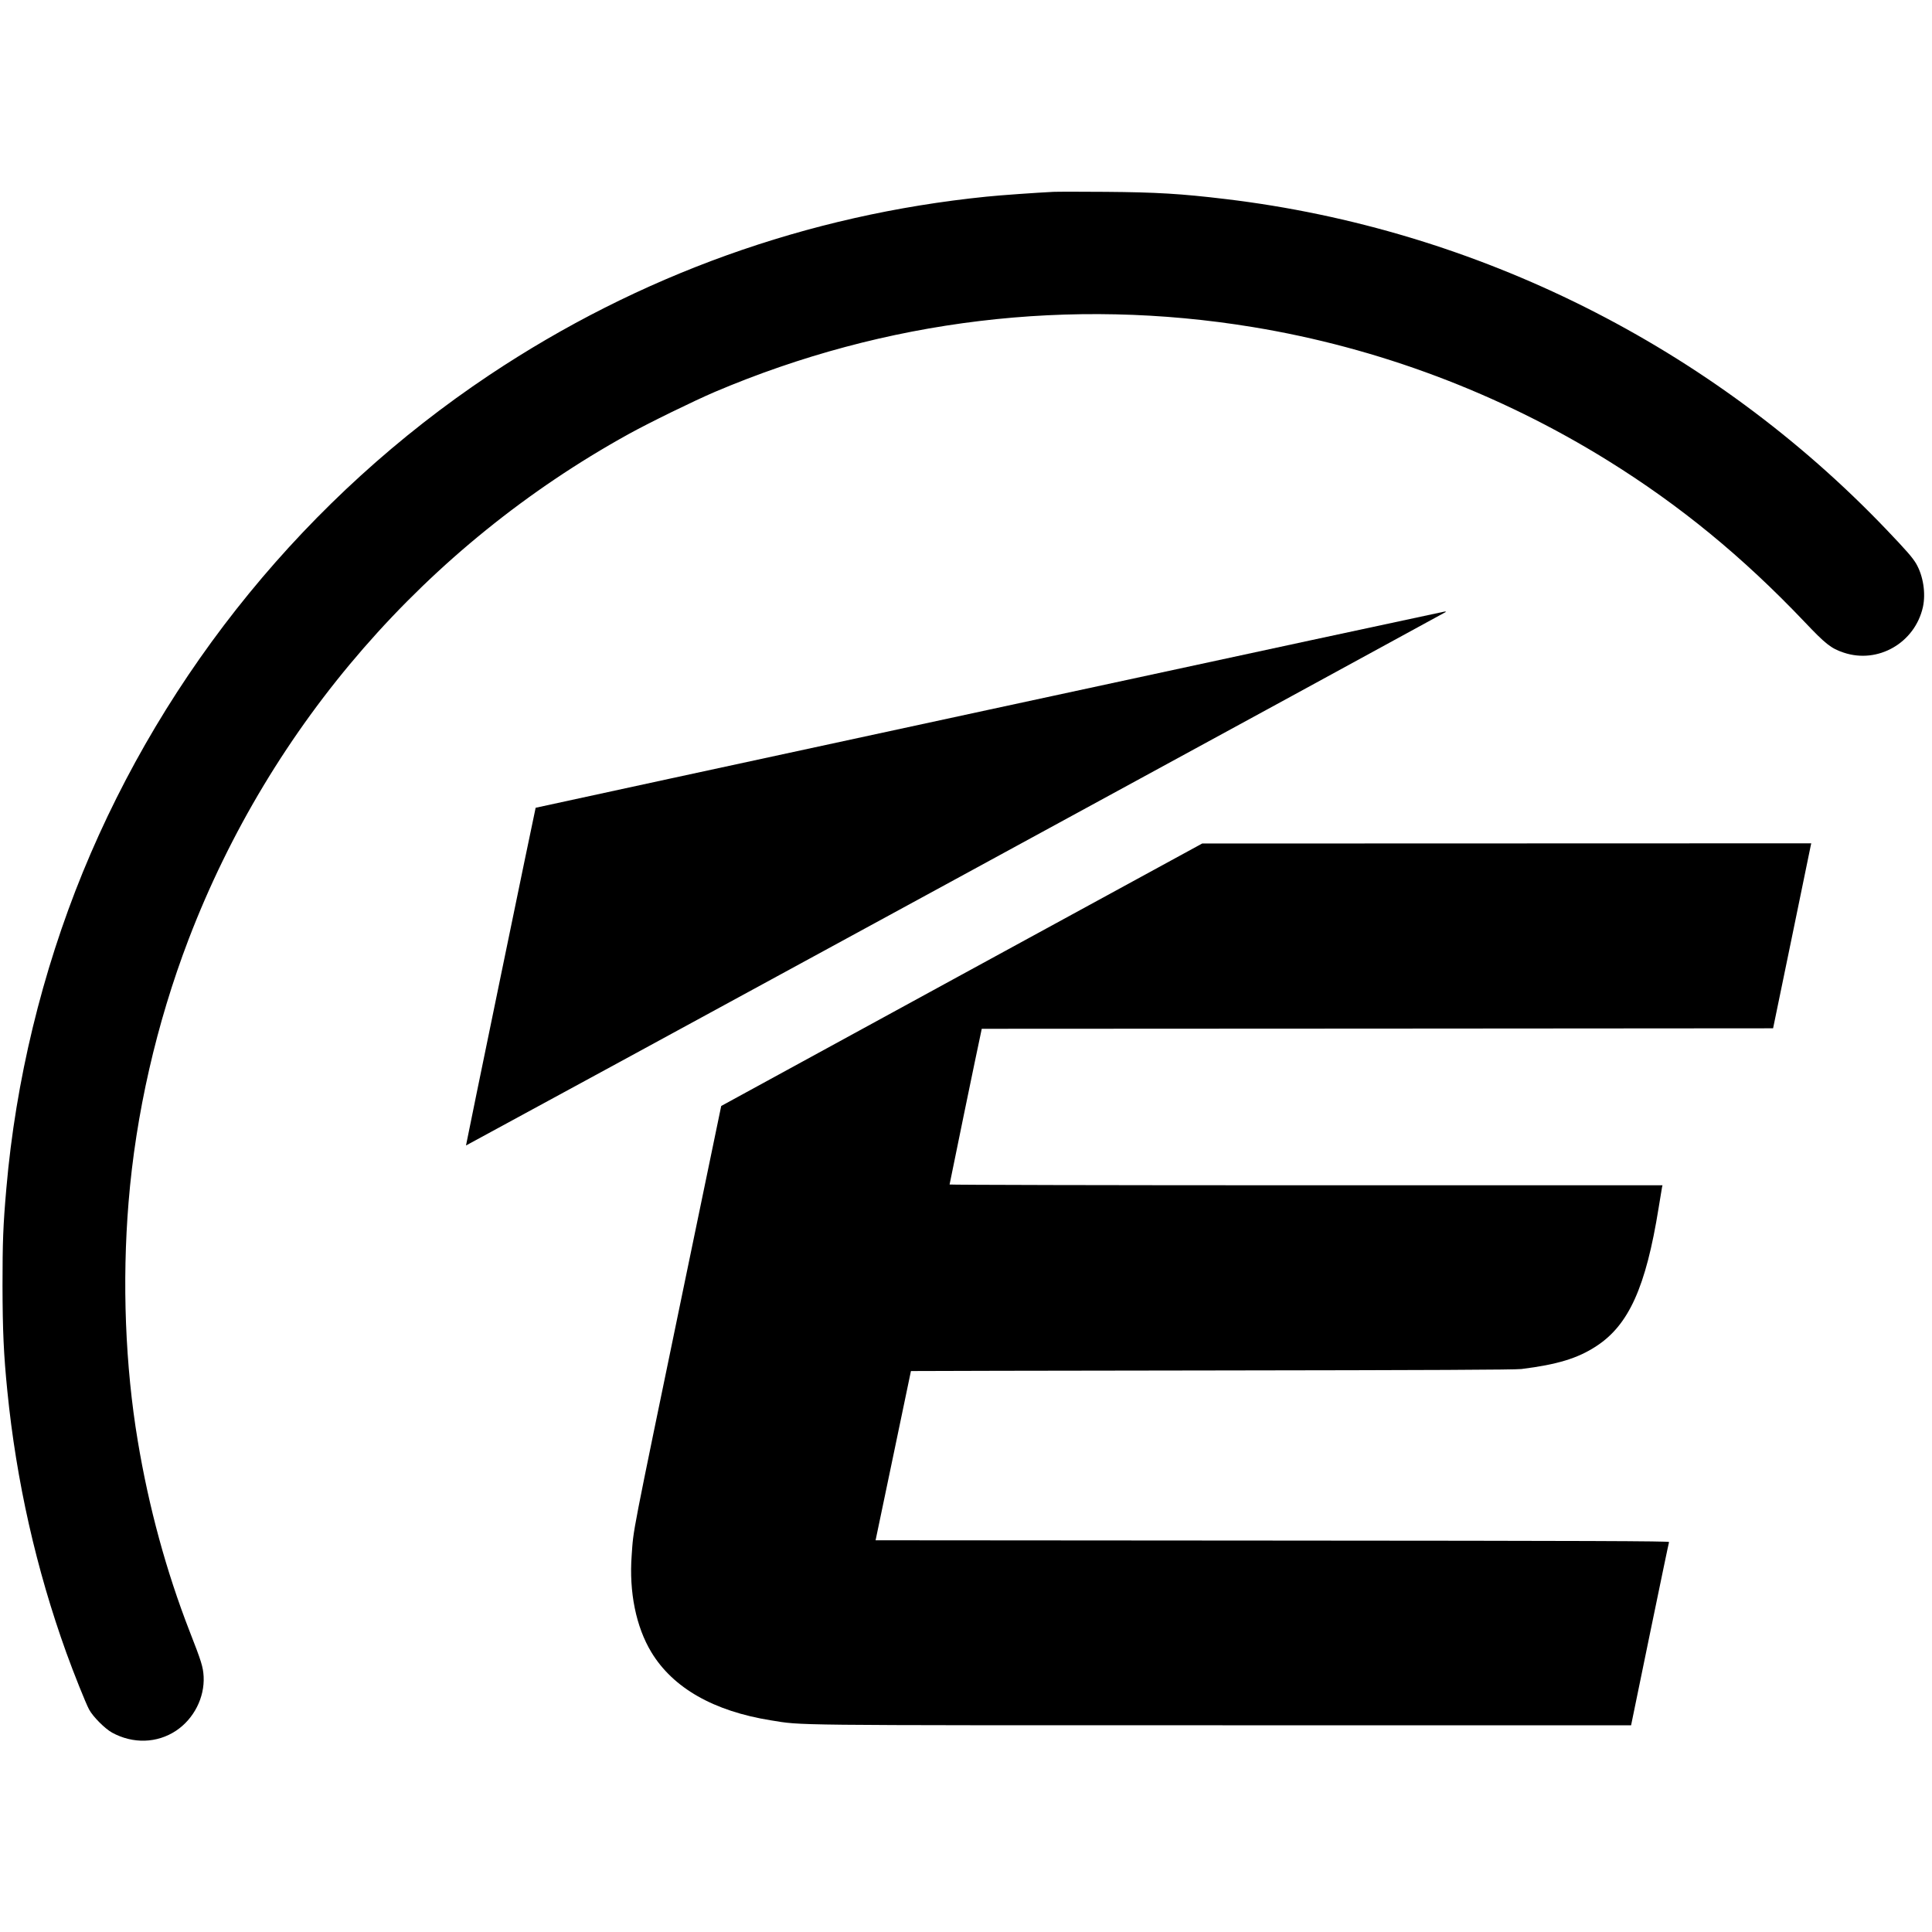 <svg version="1" xmlns="http://www.w3.org/2000/svg" width="2666.667" height="2666.667" viewBox="0 0 2000 2000"><path d="M1090.5 198.6c-16.5.8-55.5 3.5-69.5 5-185.5 18.8-359.6 81.4-514.5 184.7C318.8 513.6 171.2 694.2 85.7 903c-42.2 103.3-69.5 215.9-79.1 327-3.4 38.6-4 55.7-4 101 .1 46.7 1.2 71.2 5 109 9.3 93.3 29.9 184.4 61.1 271 7.5 20.8 20.1 52.3 23.5 58.6 3.9 7.4 16.5 20 23.8 24 21.6 11.8 46.6 11.1 66.3-2 18.4-12.3 29.6-34.3 28.5-56.1-.6-10-2.2-15.3-14.6-47-24-61.7-42.2-128.2-53.6-197-12.9-77.3-16.3-164.1-9.5-247 7.4-91 28.8-184.9 62.1-272 85.1-222.3 246.2-407.4 455.3-523 21.5-11.9 68-34.6 89.5-43.8 176.8-75.1 368-98.2 557-67.1 129.7 21.3 255.1 68.5 367.3 138.1 74.7 46.4 139.4 99.4 203.7 167 22 23.2 27.5 27.5 40.6 31.9 35.5 11.9 73.7-10.1 82-47.2 3.1-14.3.3-32.3-7-44.9-3.8-6.4-9.9-13.4-30.7-35.2-181-189.5-424-311.1-683.9-342.2-46.4-5.6-72.1-7.1-124.5-7.5-25.3-.2-49.6-.2-54 0z"/><path d="M1024.1 734.6C766 790.3 554.6 836.1 554.5 836.2c-.4.7-72.3 349.3-72.1 349.6.3.2 1013.5-551.5 1014.5-552.4.2-.2-.4-.3-1.5-.3-1 .1-213.1 45.7-471.3 101.5zM995.5 1009l-248.9 135.9-38.3 184.8c-55.9 270.1-52.3 251.6-54.4 280.5-2.8 37.9 4.5 73.9 20.4 100.2 22.4 37 64.5 61 123.8 70.5 33.1 5.3 10.7 5.1 467.4 5.1h423l19.4-94.3c10.7-51.8 19.6-94.8 19.9-95.4.3-1-82.5-1.3-410.5-1.5l-410.9-.3 18.3-87.5c10-48.1 18.2-87.6 18.3-87.7 0-.1 140.1-.4 311.3-.6 228.3-.3 313.7-.7 320.7-1.5 36.9-4.6 58.2-11 77.4-23.6 33.7-21.9 51.4-61.1 64.6-143.2 1.7-10.4 3.3-19.9 3.5-21.2l.5-2.2h-369c-202.9 0-369-.4-369-.8 0-.7 29.4-143.4 32.2-155.9l1.1-5.3 409.6-.2 409.6-.3 19.2-93c10.5-51.2 19.4-94.2 19.7-95.8l.6-2.7-315.3.1-315.2.1-249 135.8z"/></svg>